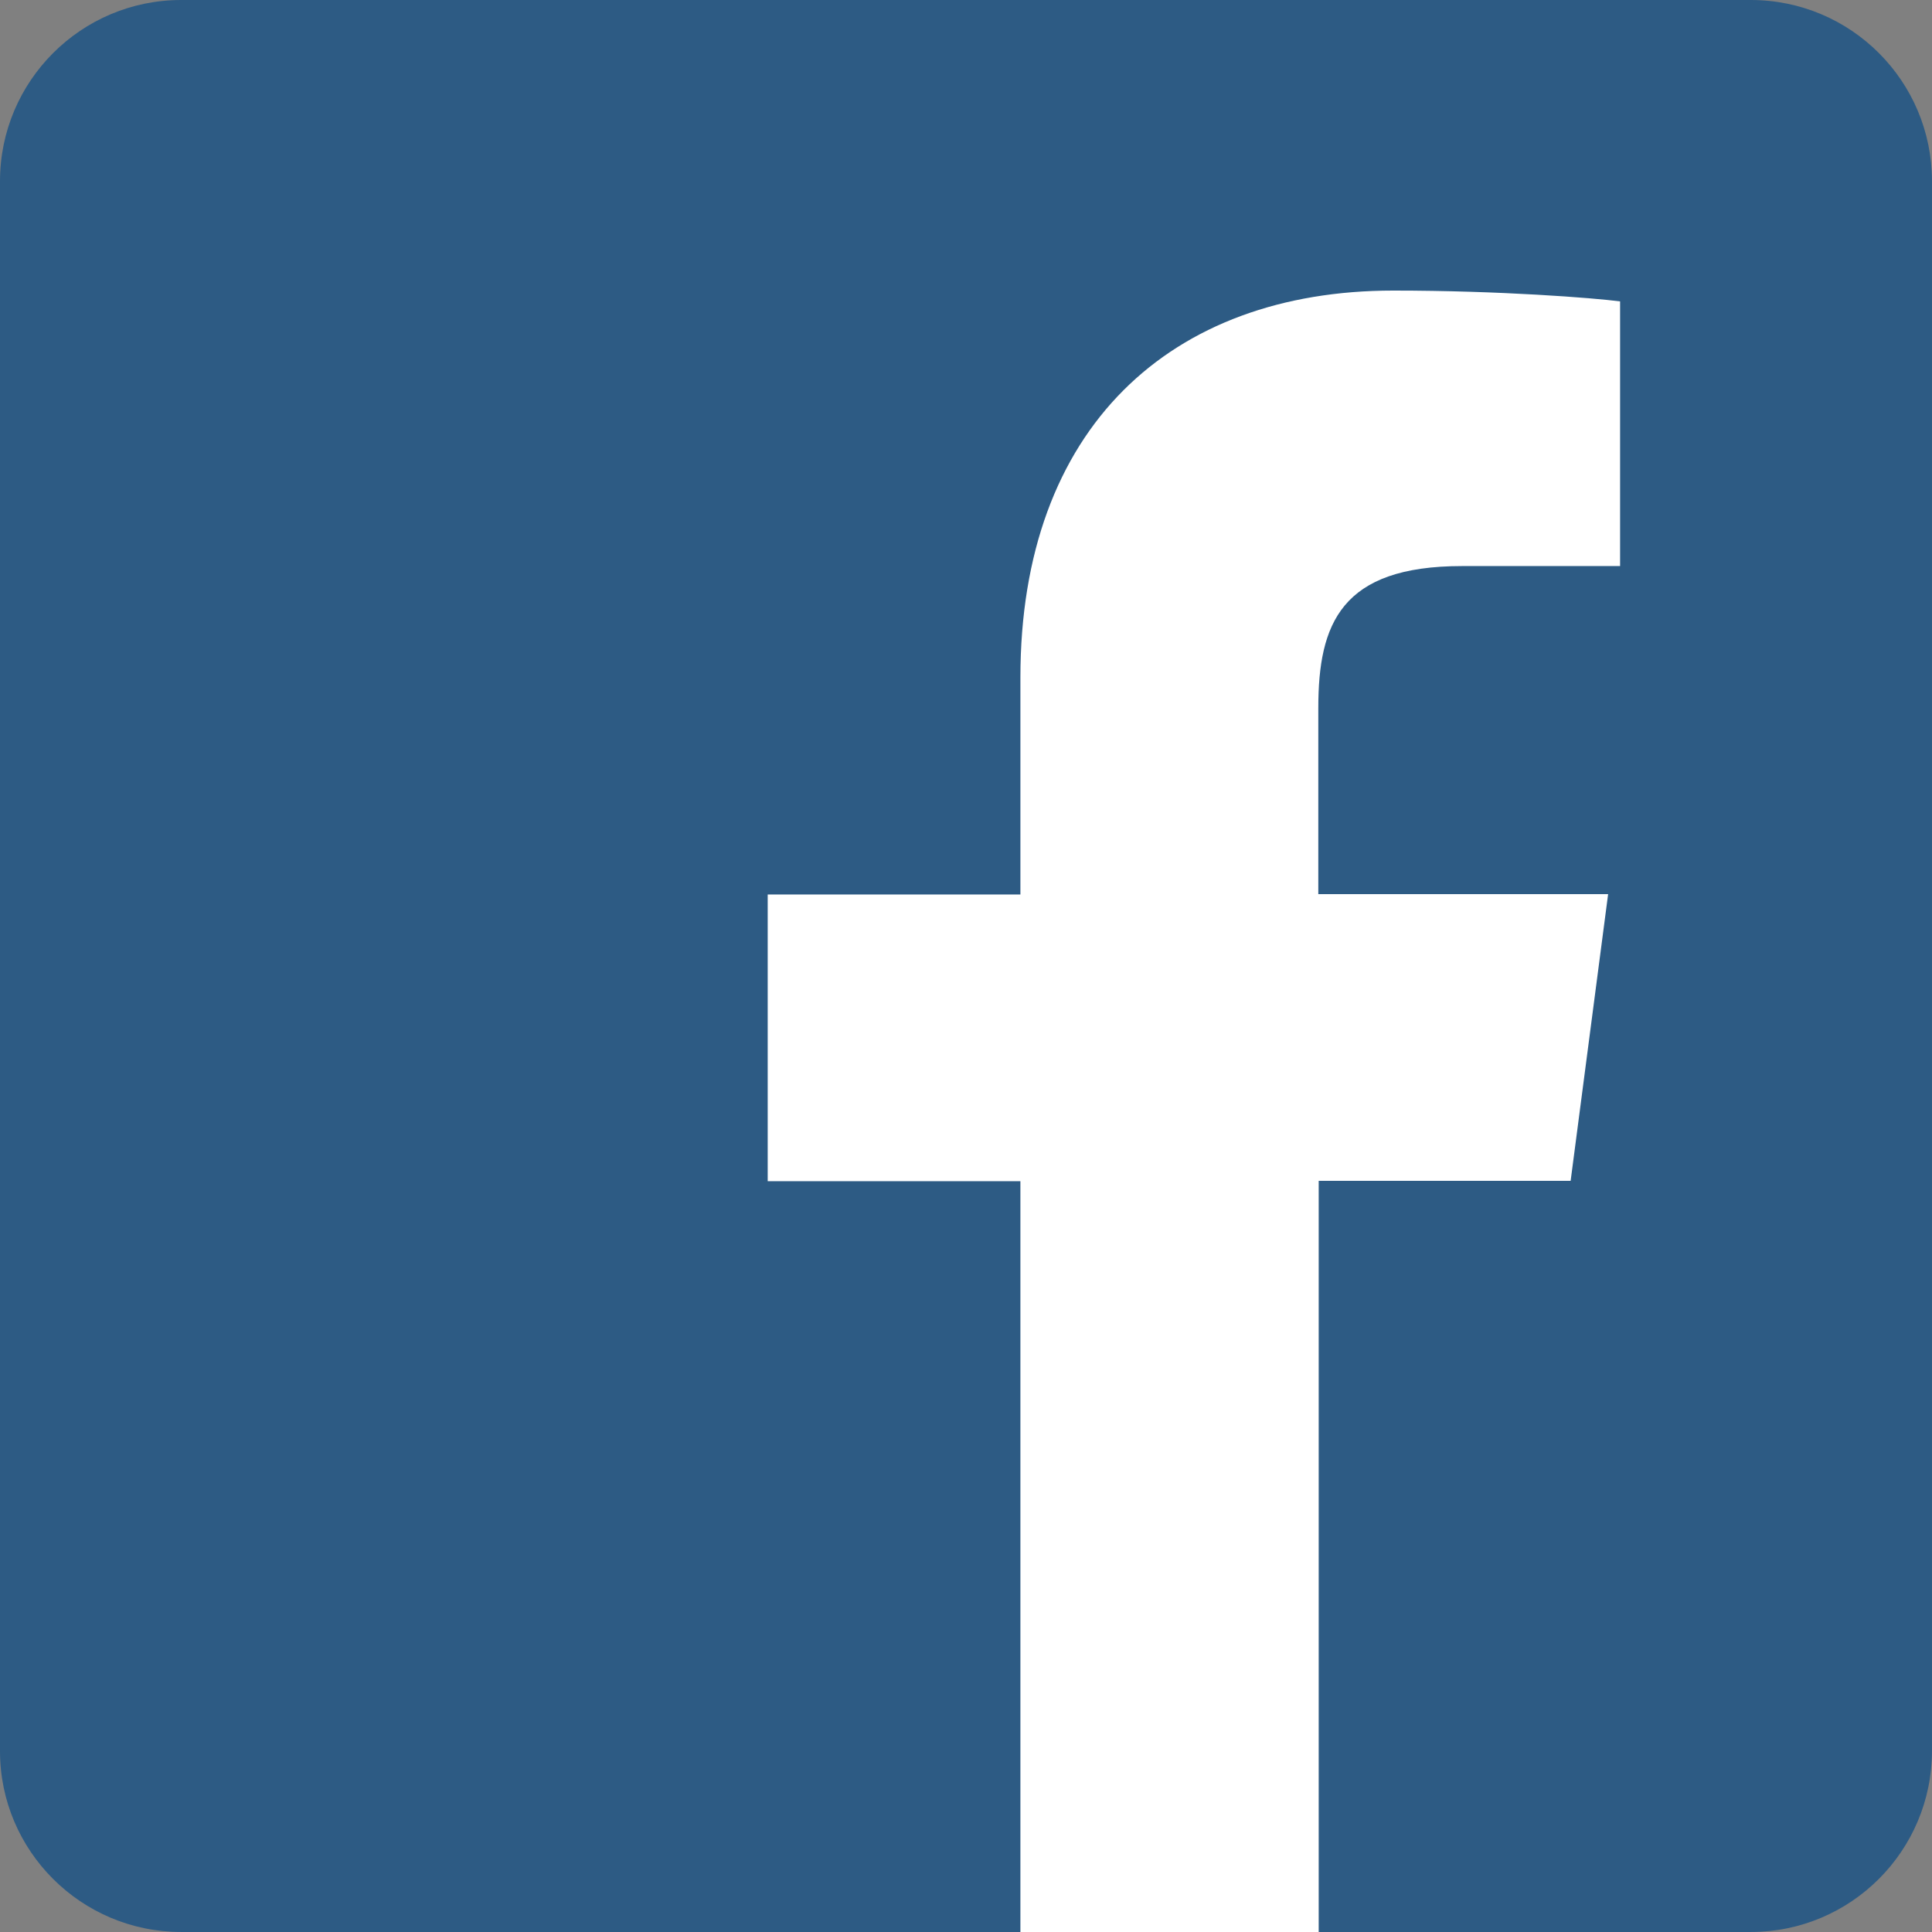 <!-- Generator: Adobe Illustrator 18.1.1, SVG Export Plug-In  -->
<svg version="1.1"
	 xmlns="http://www.w3.org/2000/svg" xmlns:xlink="http://www.w3.org/1999/xlink" xmlns:a="http://ns.adobe.com/AdobeSVGViewerExtensions/3.0/"
	 x="0px" y="0px" width="104.834px" height="104.834px" viewBox="0 0 104.834 104.834" enable-background="new 0 0 104.834 104.834"
	 xml:space="preserve">
<rect x="0" y="0" width="104.834" height="104.834" fill="#808080" stroke="none"/>
<defs>
</defs>
<path fill="#2D5B84" d="M95,0H9.833C4.403,0,0,4.403,0,9.833v85.188c0,5.409,4.403,9.812,9.833,9.812H95
	c5.43,0,9.833-4.403,9.833-9.833V9.833C104.834,4.403,100.431,0,95,0z"/>
<g>
	<path fill="#FFFFFF" d="M85.226,64.074l2.034-15.557H71.534V38.411c0-4.571,1.237-7.695,7.8-7.695h8.575V16.354
		c-1.447-0.189-6.521-0.587-12.307-0.587c-12.077,0-20.233,7.443-20.233,20.988v11.783H41.657v15.557h13.712v40.738h16.186V64.074
		H85.226z"/>
</g>
</svg>